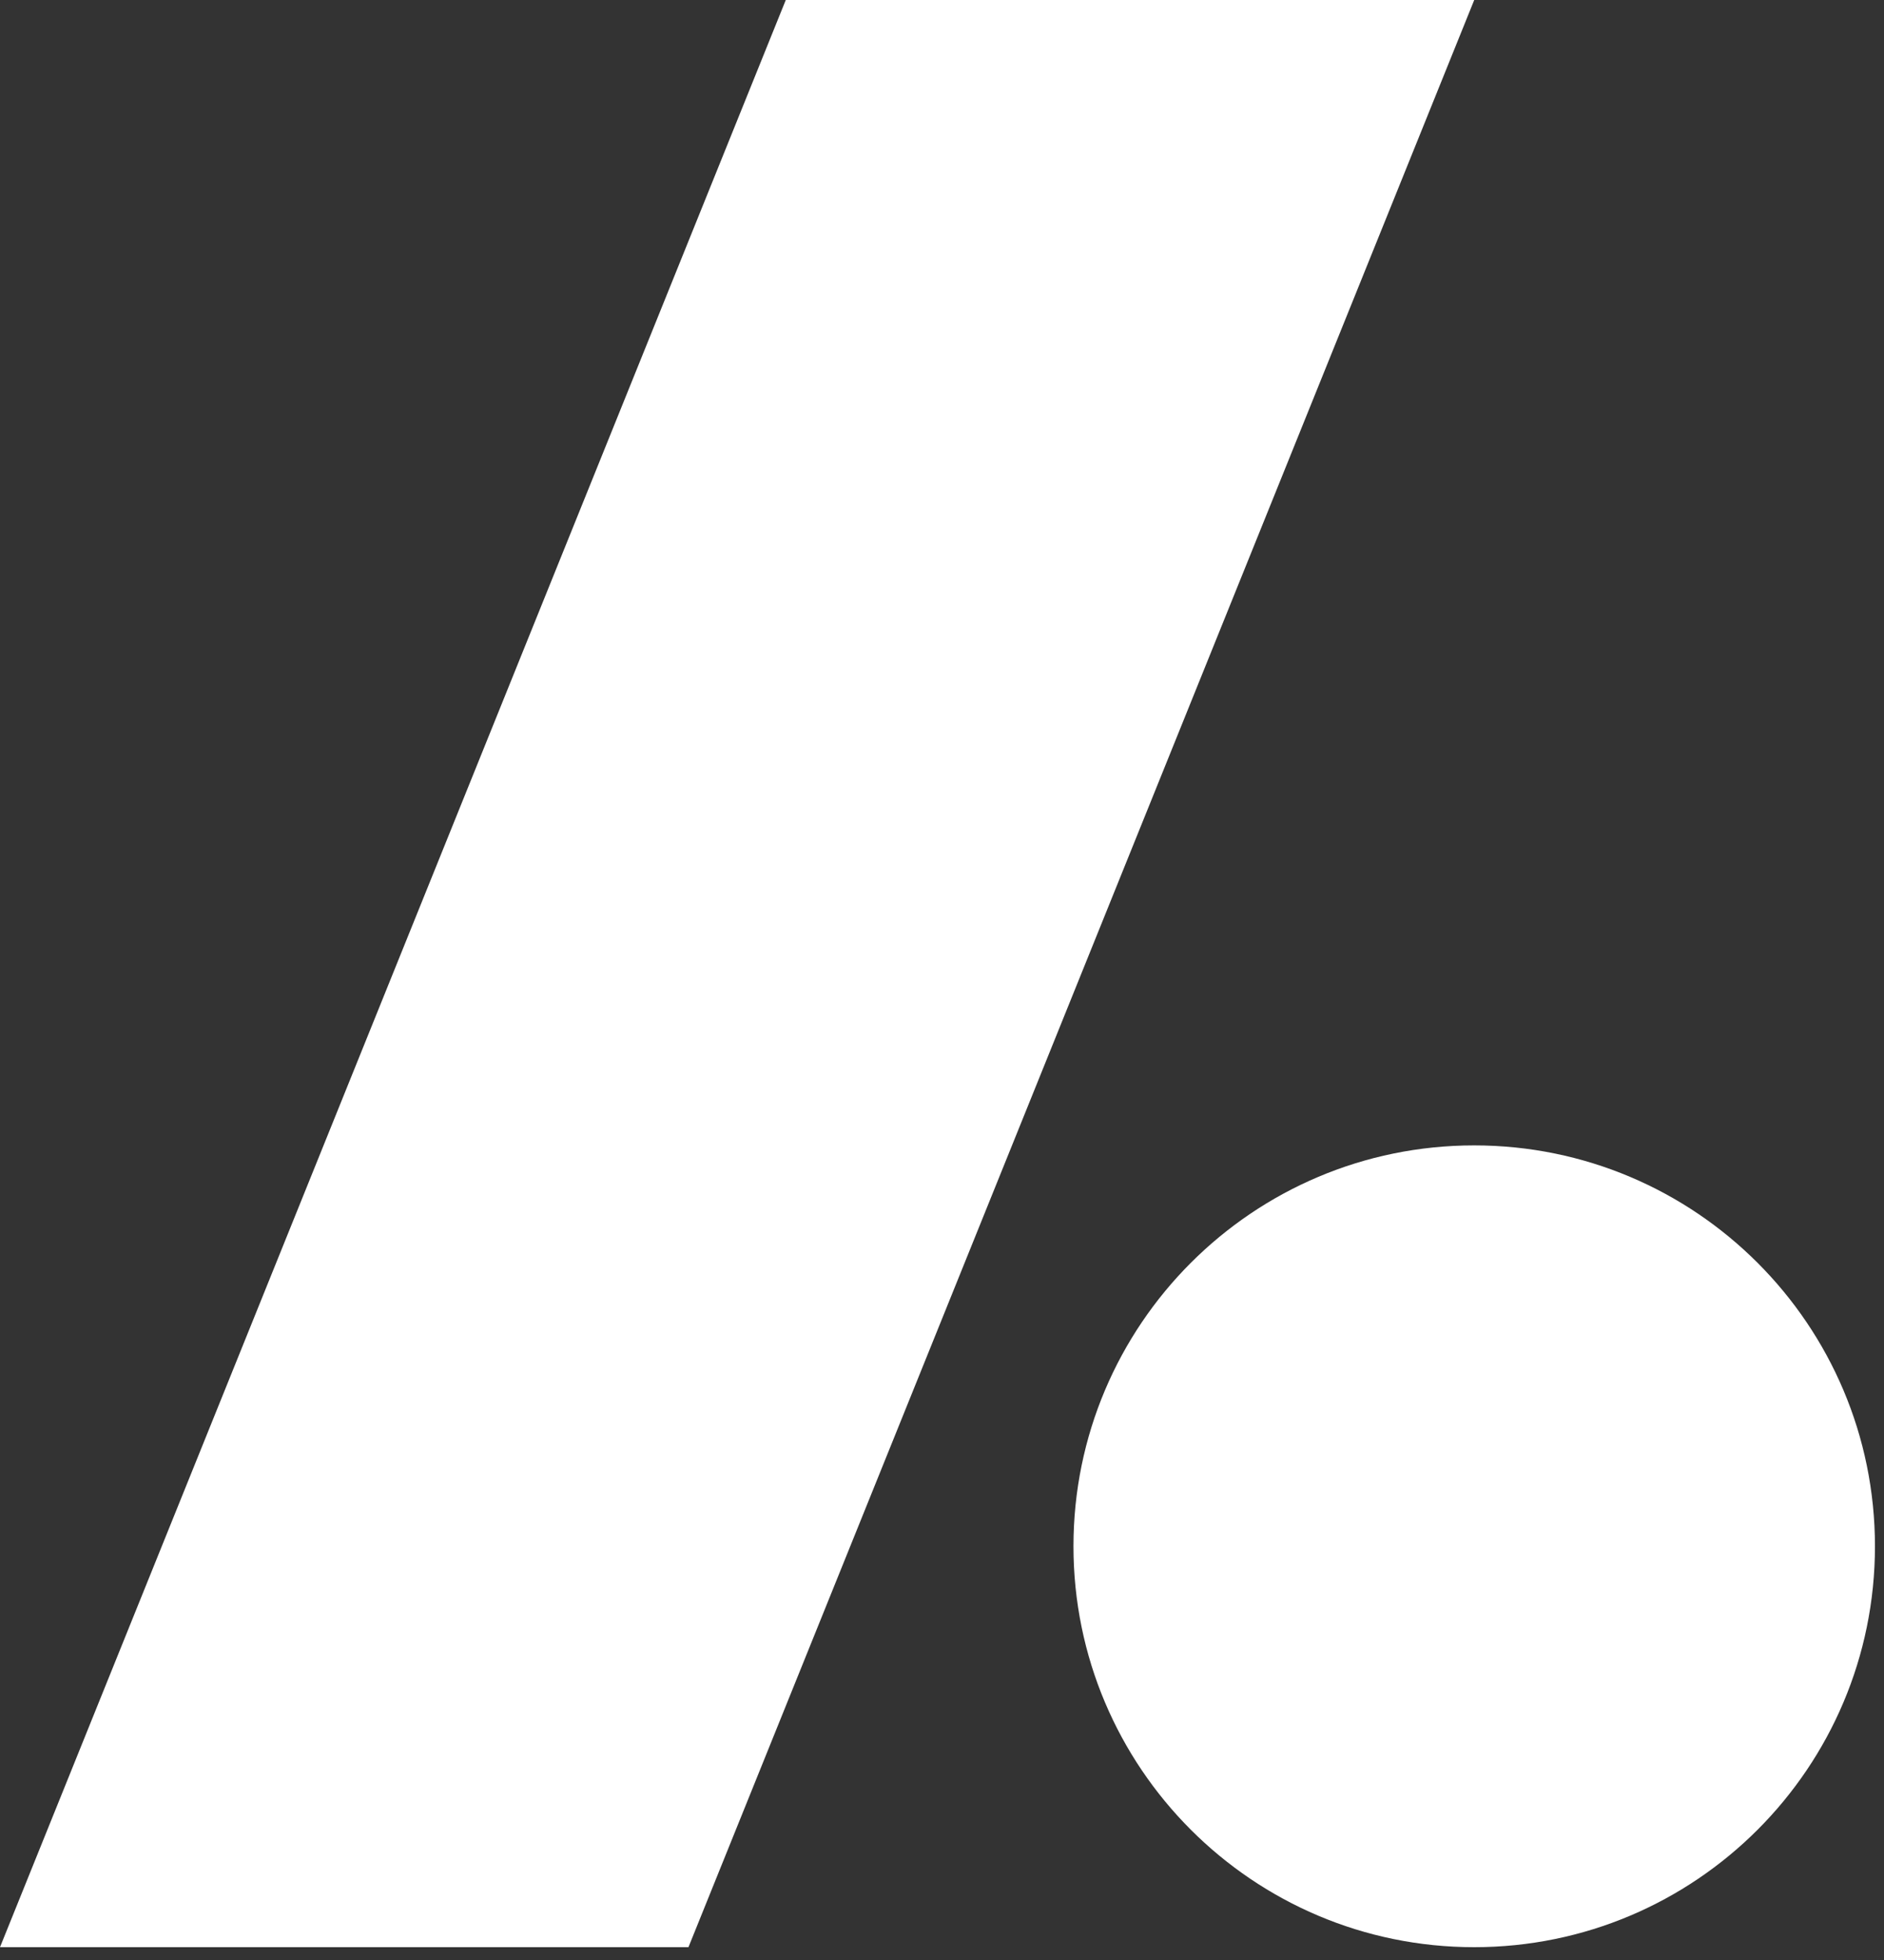 <?xml version="1.0" encoding="utf-8"?>
<svg xmlns="http://www.w3.org/2000/svg" fill="none" height="100%" overflow="visible" preserveAspectRatio="none" style="display: block;" viewBox="0 0 50 52" width="100%">
<rect x="0" y="0" width="50" height="52" fill="#333333" stroke="none"/>
<g id="Group 2">
<path d="M39.124 51.66C44.998 51.66 49.76 46.898 49.76 41.024C49.76 35.15 44.998 30.388 39.124 30.388C33.251 30.388 28.489 35.15 28.489 41.024C28.489 46.898 33.251 51.66 39.124 51.66Z" fill="white" id="Vector"/>
<path d="M20.854 0H39.125L18.271 51.66H0L20.854 0Z" fill="white" id="Vector_2"/>
</g>
</svg>